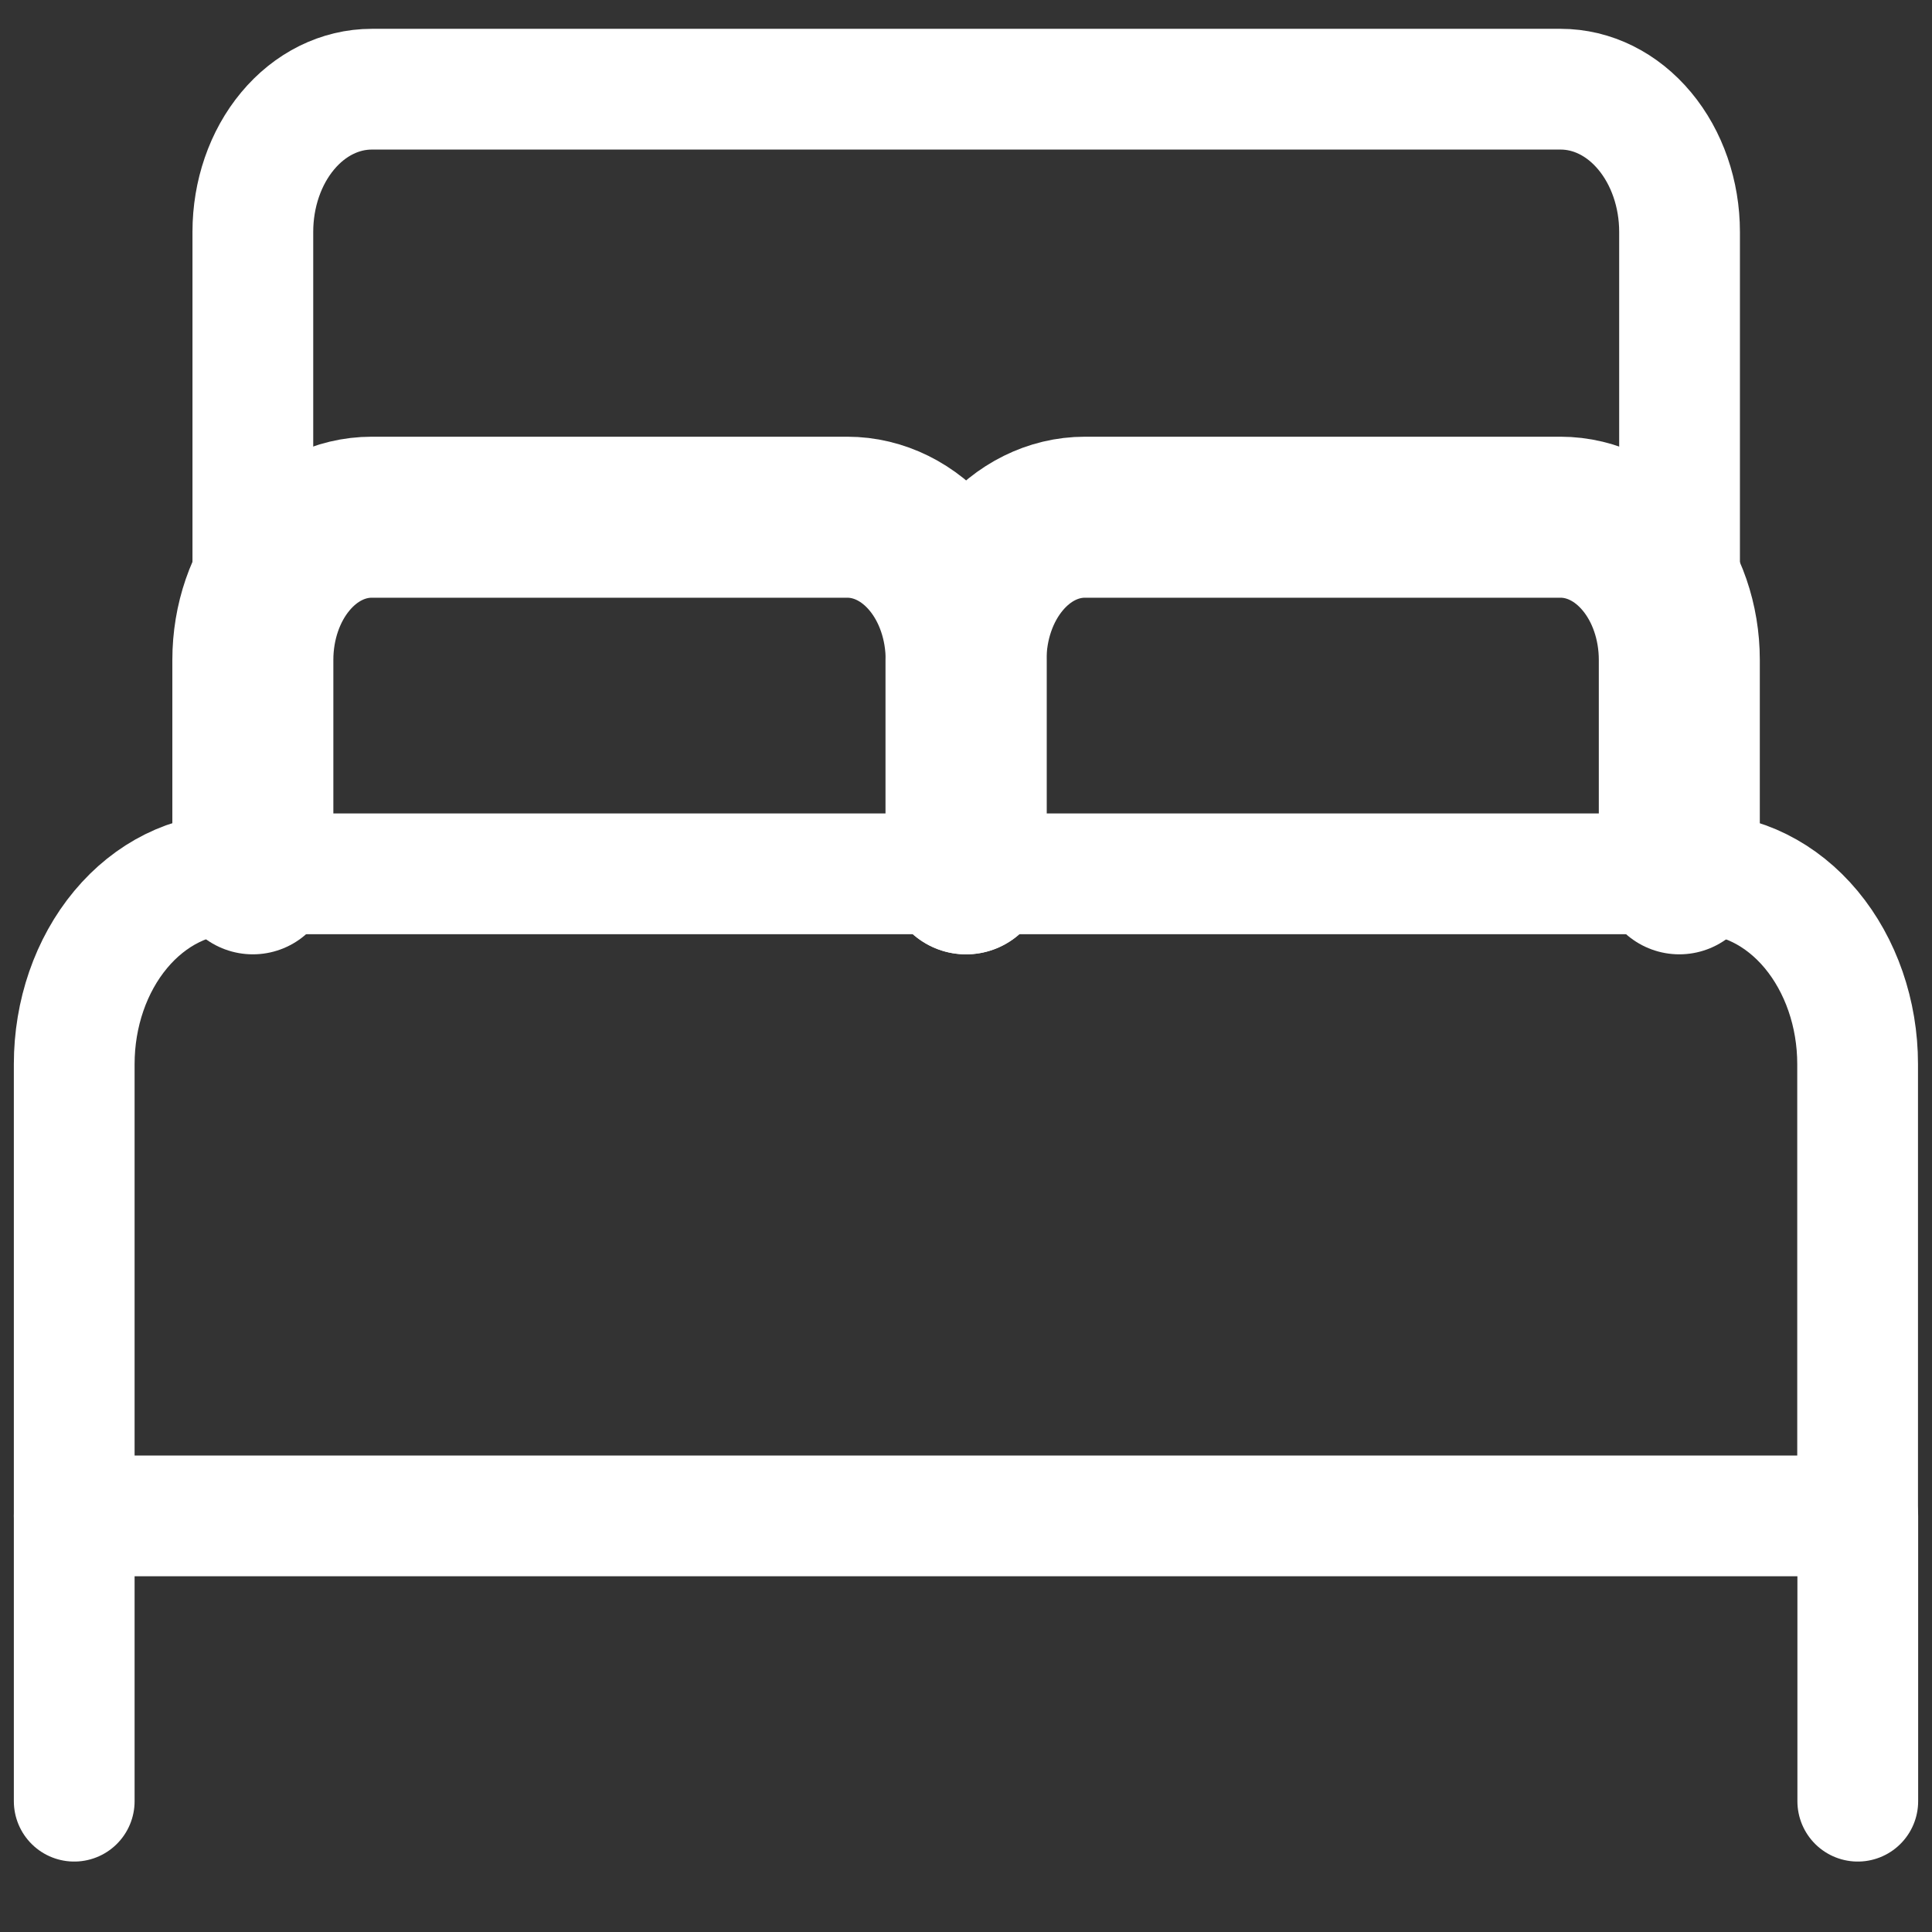 <svg width="24" height="24" viewBox="0 0 24 24" fill="none" xmlns="http://www.w3.org/2000/svg">
<rect x="0" y="0" width="24" height="24" fill="#333333" stroke="none"/>
<path d="M3.141 10.855V8.197C3.141 7.727 3.296 7.276 3.573 6.944C3.85 6.611 4.226 6.425 4.618 6.425H10.525C10.917 6.425 11.293 6.611 11.57 6.944C11.847 7.276 12.002 7.727 12.002 8.197V10.855" stroke="white" stroke-width="2" stroke-linecap="round" stroke-linejoin="round"/>
<path d="M12 10.855V8.197C12 7.727 12.156 7.276 12.433 6.944C12.71 6.611 13.085 6.425 13.477 6.425H19.385C19.776 6.425 20.152 6.611 20.429 6.944C20.706 7.276 20.861 7.727 20.861 8.197V10.855" stroke="white" stroke-width="2" stroke-linecap="round" stroke-linejoin="round"/>
<path d="M2.891 10.855H21.107C21.629 10.855 22.13 11.104 22.499 11.547C22.868 11.991 23.076 12.592 23.076 13.218V18.831H0.922V13.218C0.922 12.592 1.129 11.991 1.499 11.547C1.868 11.104 2.369 10.855 2.891 10.855V10.855Z" stroke="white" stroke-width="1.5" stroke-linecap="round" stroke-linejoin="round"/>
<path d="M0.922 18.831V22.375" stroke="white" stroke-width="1.5" stroke-linecap="round" stroke-linejoin="round"/>
<path d="M23.078 18.831V22.375" stroke="white" stroke-width="1.5" stroke-linecap="round" stroke-linejoin="round"/>
<path d="M20.864 10.855V2.88C20.864 2.41 20.708 1.959 20.431 1.627C20.154 1.294 19.779 1.108 19.387 1.108H4.618C4.226 1.108 3.85 1.294 3.573 1.627C3.296 1.959 3.141 2.41 3.141 2.88V10.855" stroke="white" stroke-width="1.5" stroke-linecap="round" stroke-linejoin="round"/>
</svg>
